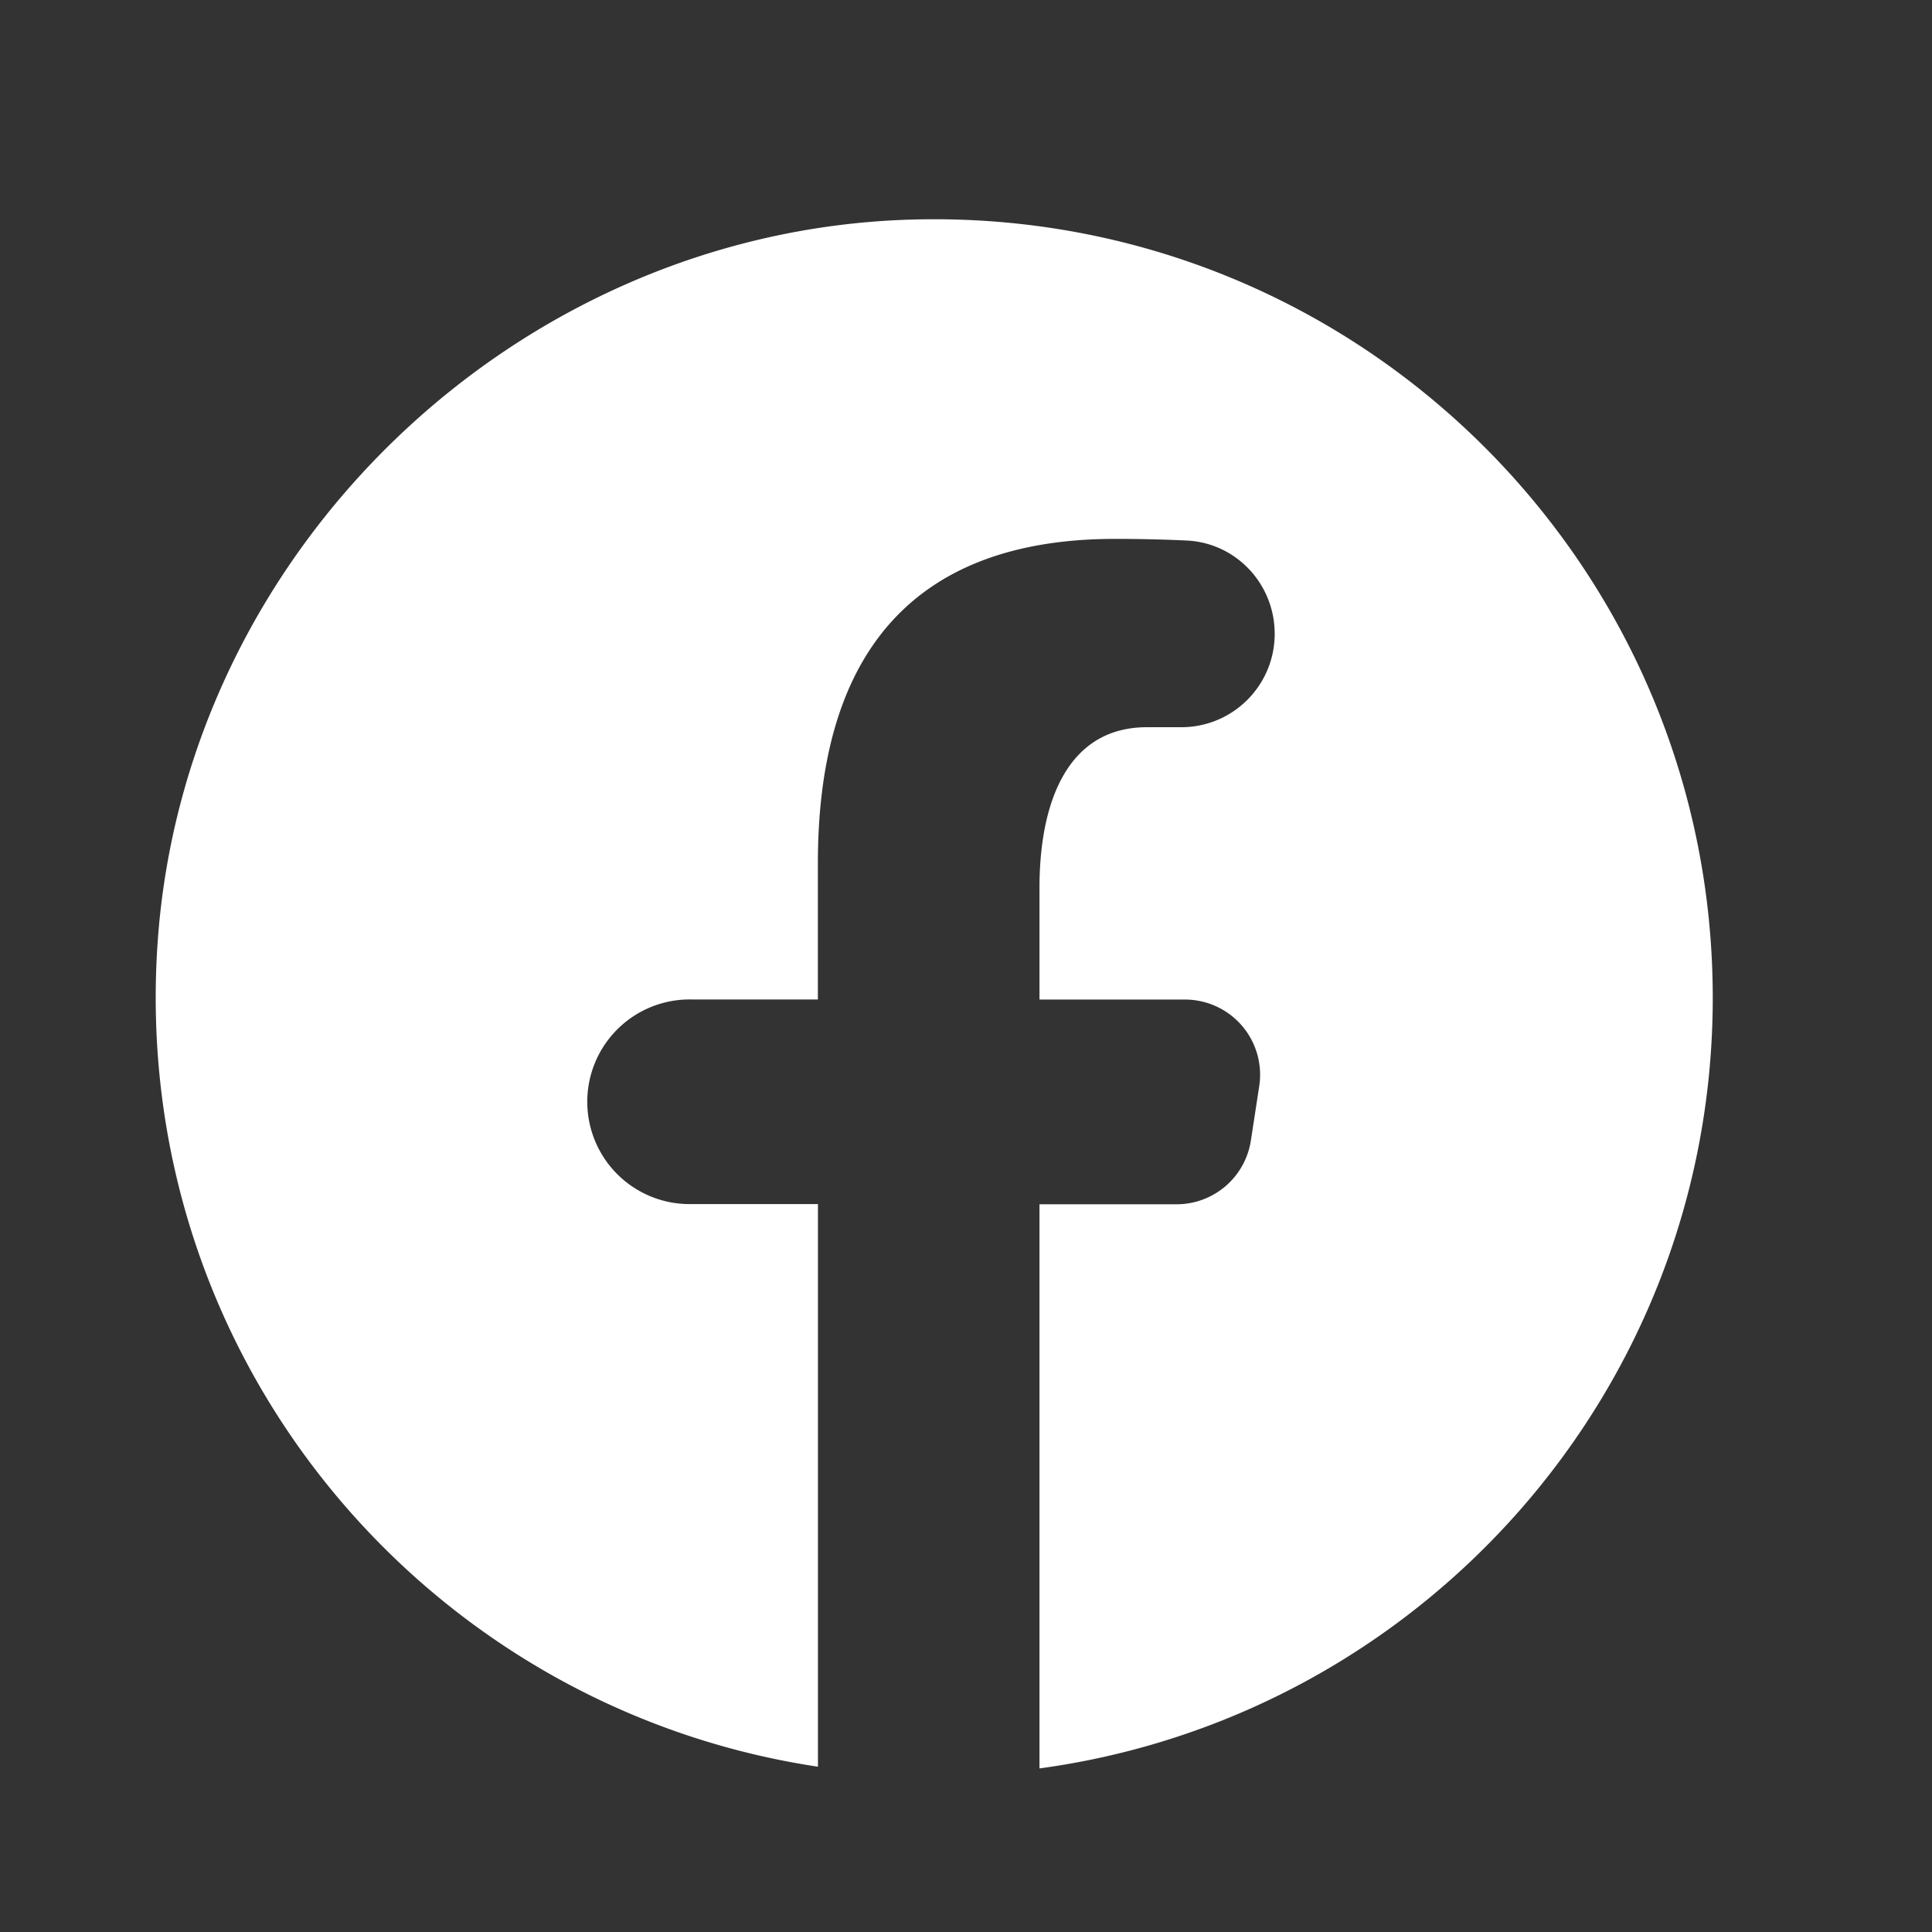 <svg width="27" height="27" fill="none" xmlns="http://www.w3.org/2000/svg"><rect width="100%" height="100%" fill="#333333" stroke="none"/><path d="M12.693 3.07c-5.49.18-10.11 4.62-10.49 10.1-.401 5.797 3.745 10.696 9.228 11.52v-7.863H9.675a1.43 1.43 0 110-2.859h1.755v-1.903c0-3.15 1.535-4.534 4.154-4.534.388 0 .72.01 1.002.023.692.034 1.228.61 1.228 1.304 0 .721-.584 1.305-1.306 1.305h-.48c-1.113 0-1.501 1.054-1.501 2.243v1.563h2.035a1.05 1.05 0 011.036 1.209l-.117.762a1.05 1.05 0 01-1.037.89h-1.917v7.884c5.313-.721 9.409-5.263 9.409-10.77 0-6.13-5.069-11.075-11.243-10.874z" fill="#fff"/></svg>
